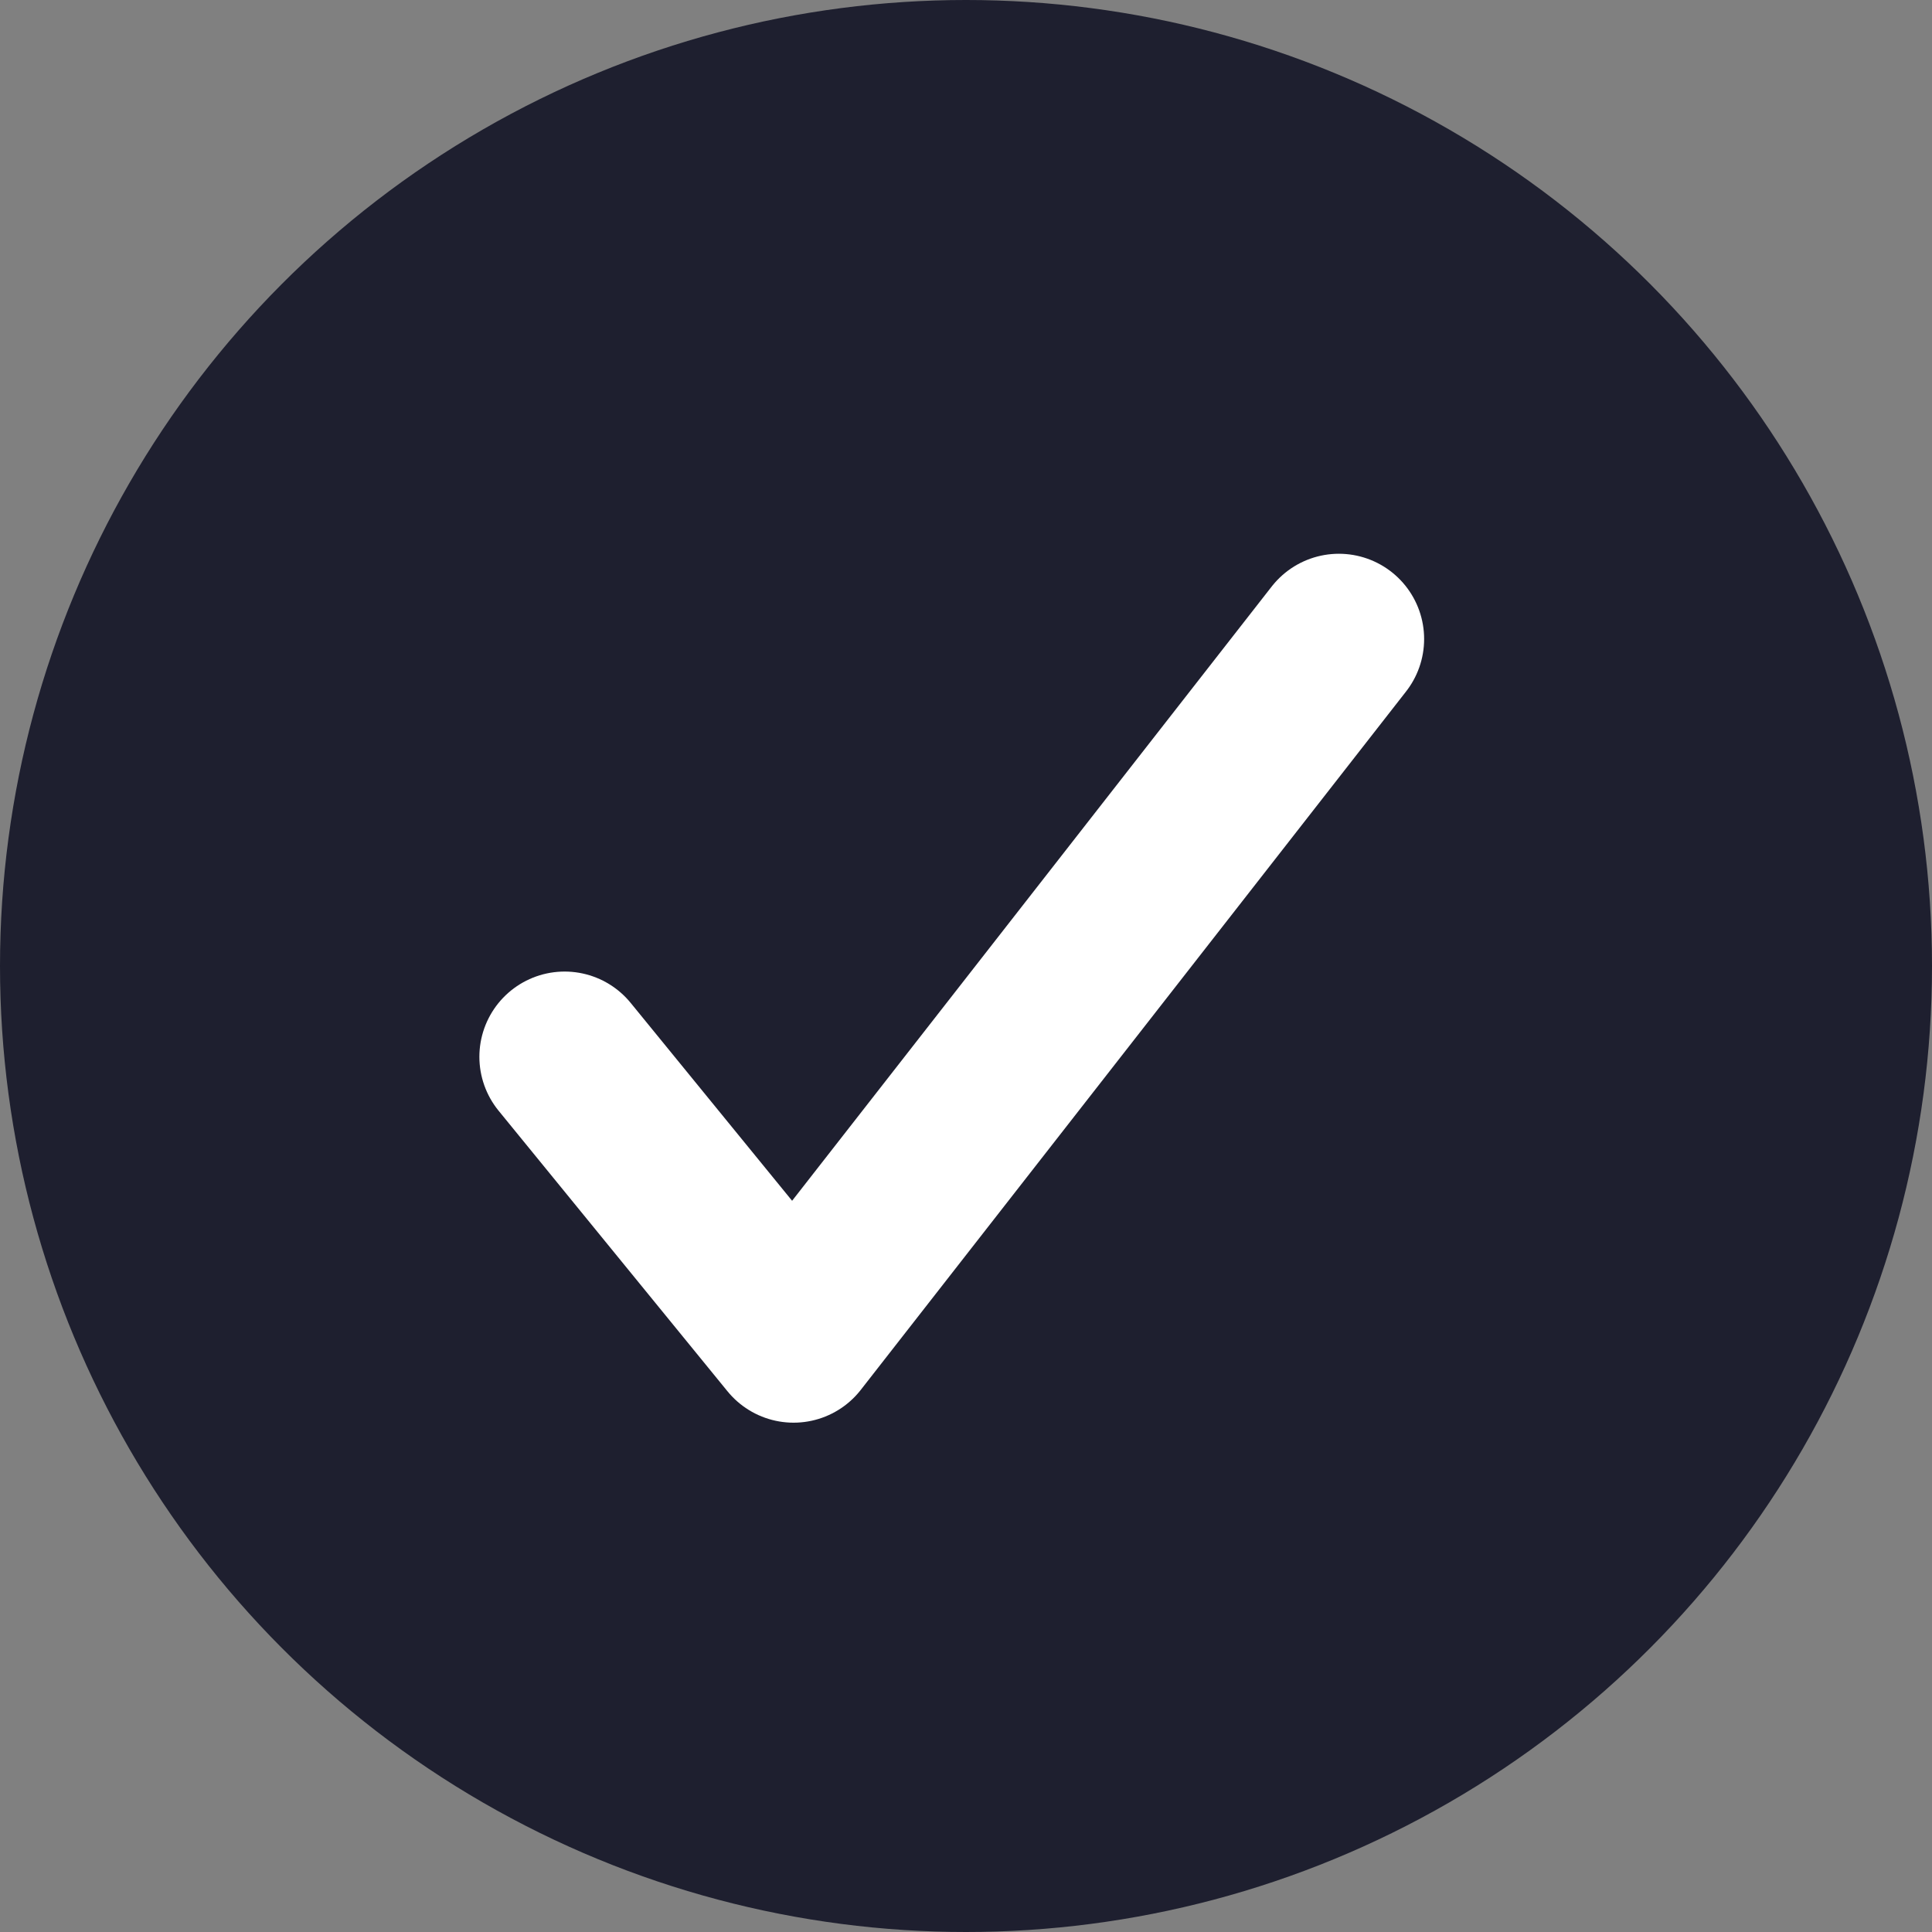 <?xml version="1.0" encoding="UTF-8"?><svg id="uuid-277ad6fc-58e3-438c-ad1f-3ec0e7e677be" xmlns="http://www.w3.org/2000/svg" width="40" height="40" viewBox="0 0 40 40"><rect x="0" y="0" width="40" height="40" fill="#808080" stroke="none"/><circle cx="20" cy="20" r="20" fill="#1e1f2f"/><polyline points="11.69 21.88 16.43 27.69 27.72 13.23" fill="none" stroke="#fff" stroke-linecap="round" stroke-linejoin="round" stroke-width="3.53"/></svg>